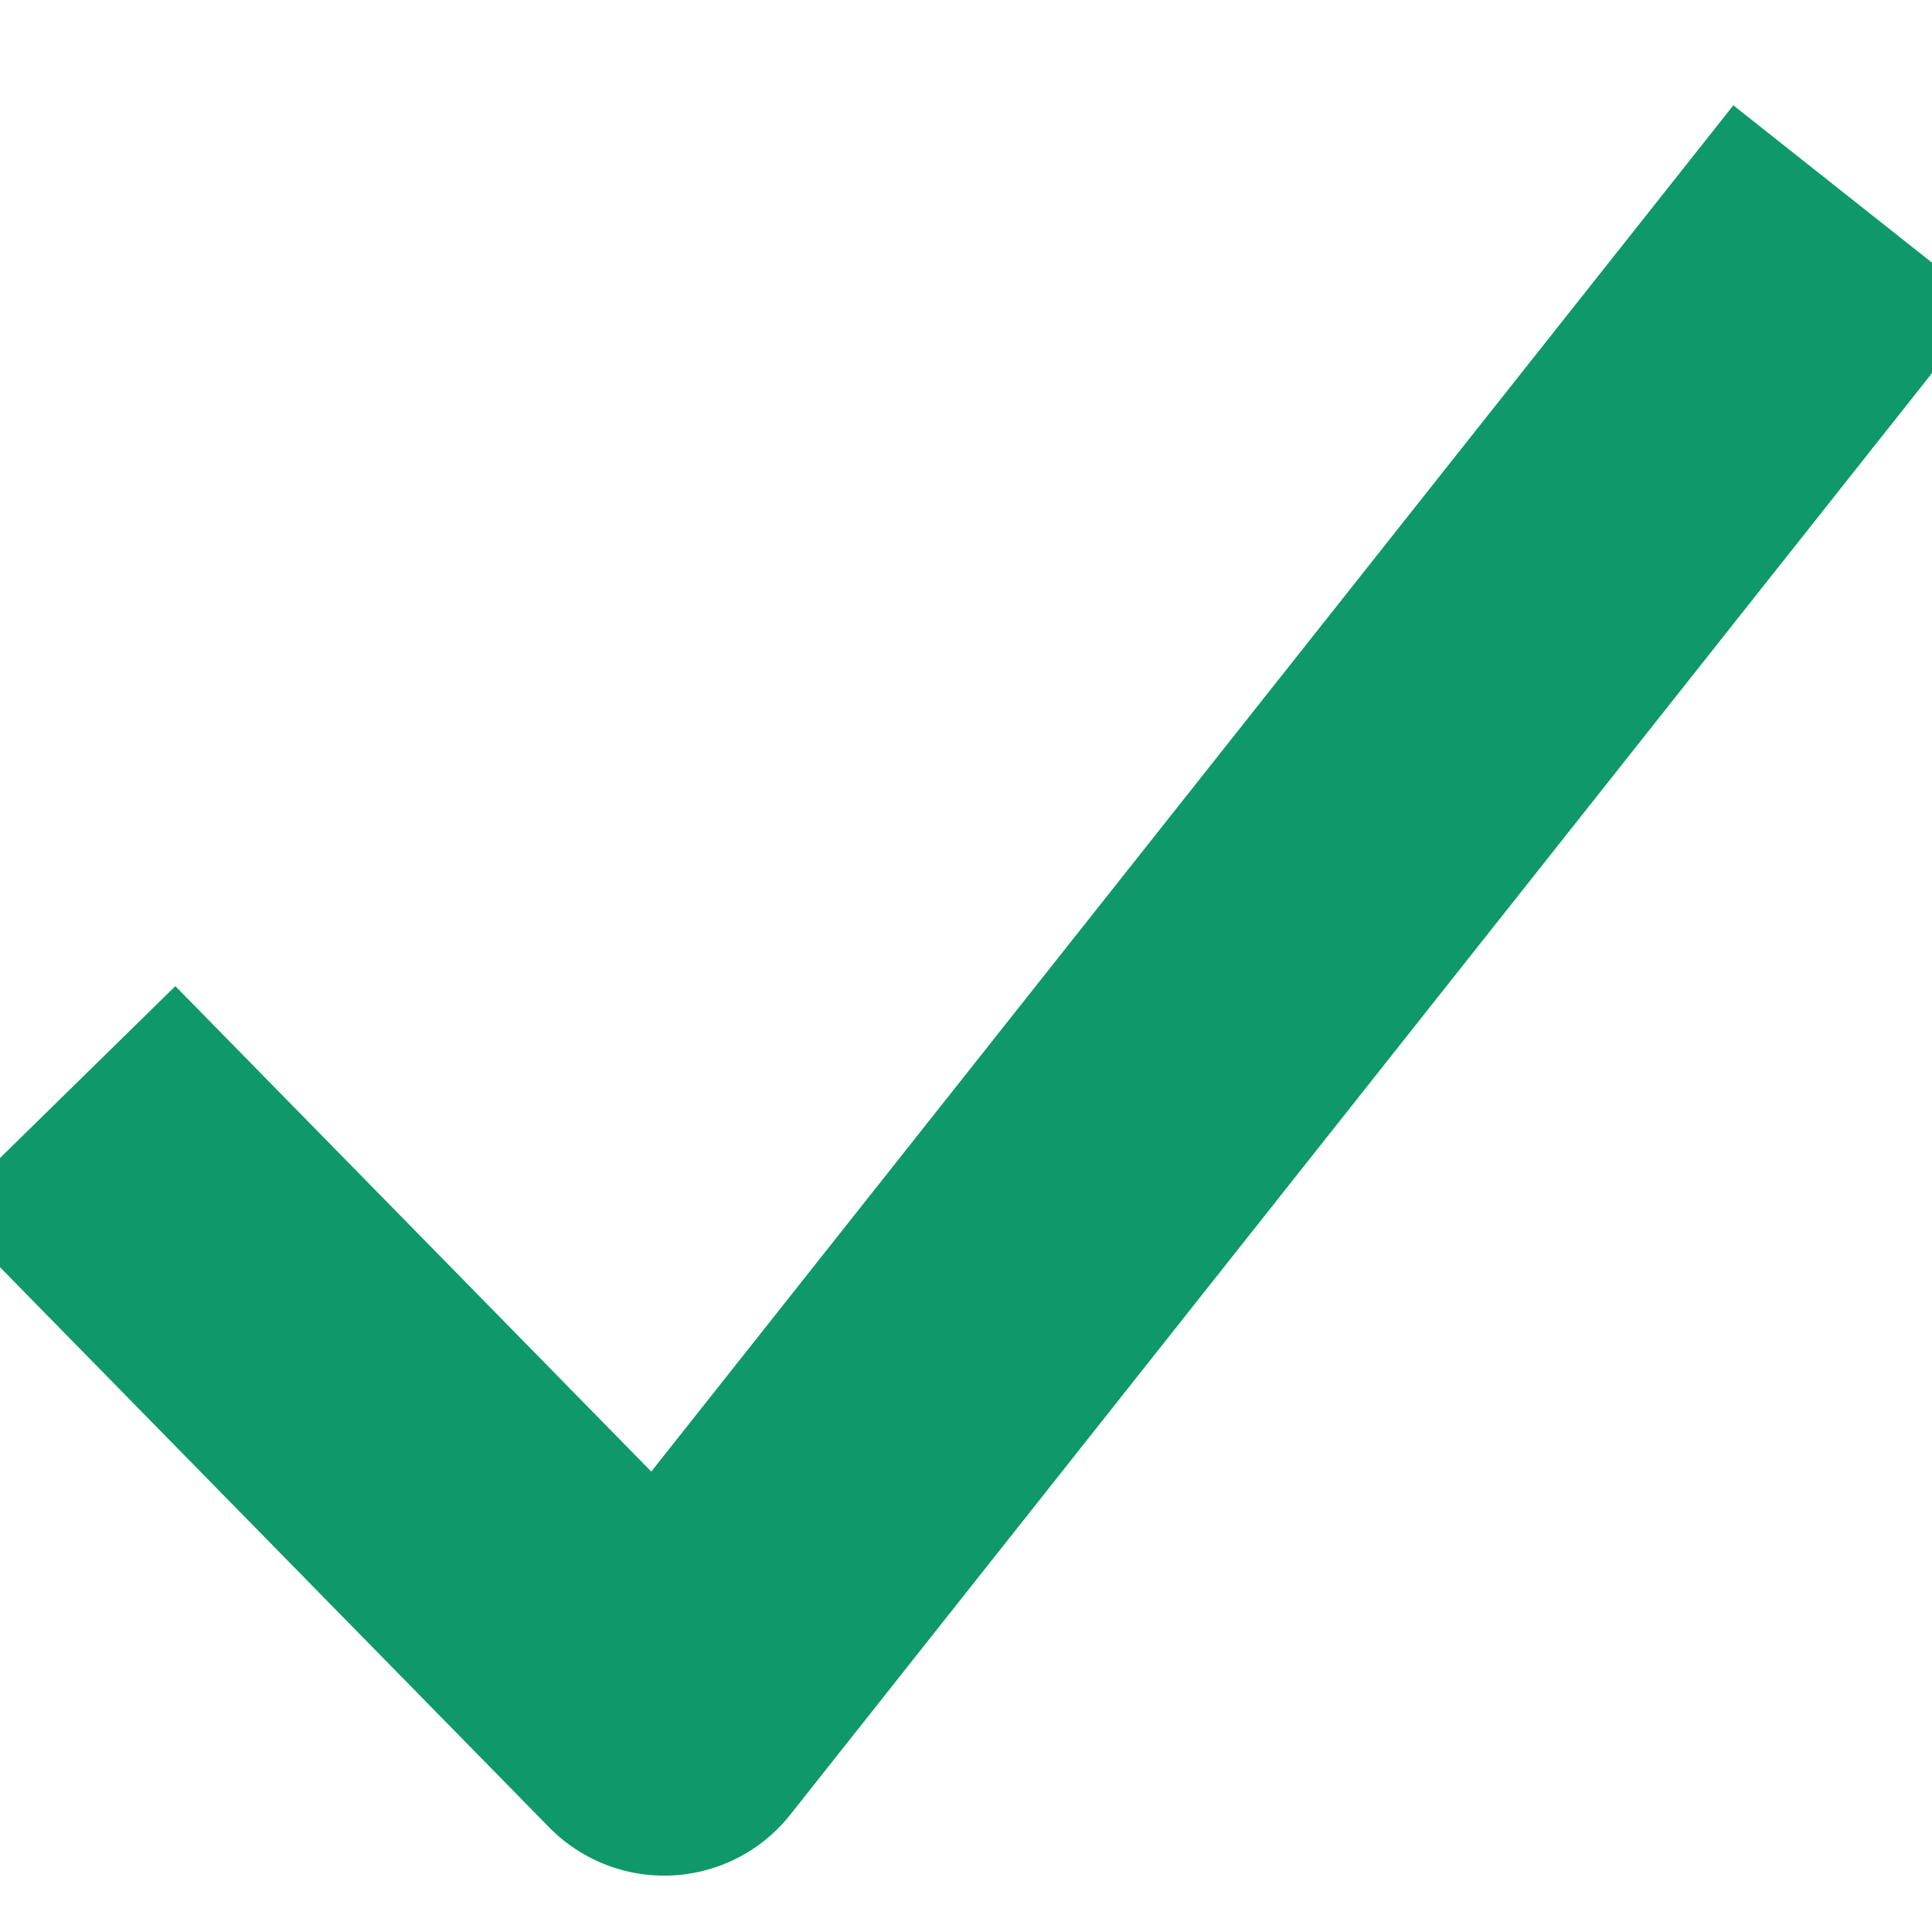 <svg fill="none" height="12" viewBox="0 0 12 12" width="12" xmlns="http://www.w3.org/2000/svg" xmlns:xlink="http://www.w3.org/1999/xlink"><clipPath id="a"><path d="m0 0h12v12h-12z"/></clipPath><g clip-path="url(#a)"><path d="m.375 6.825 3.75 3.825 7.425-9.375" stroke="#0f996a" stroke-linejoin="round" stroke-miterlimit="10" stroke-width="2"/></g></svg>